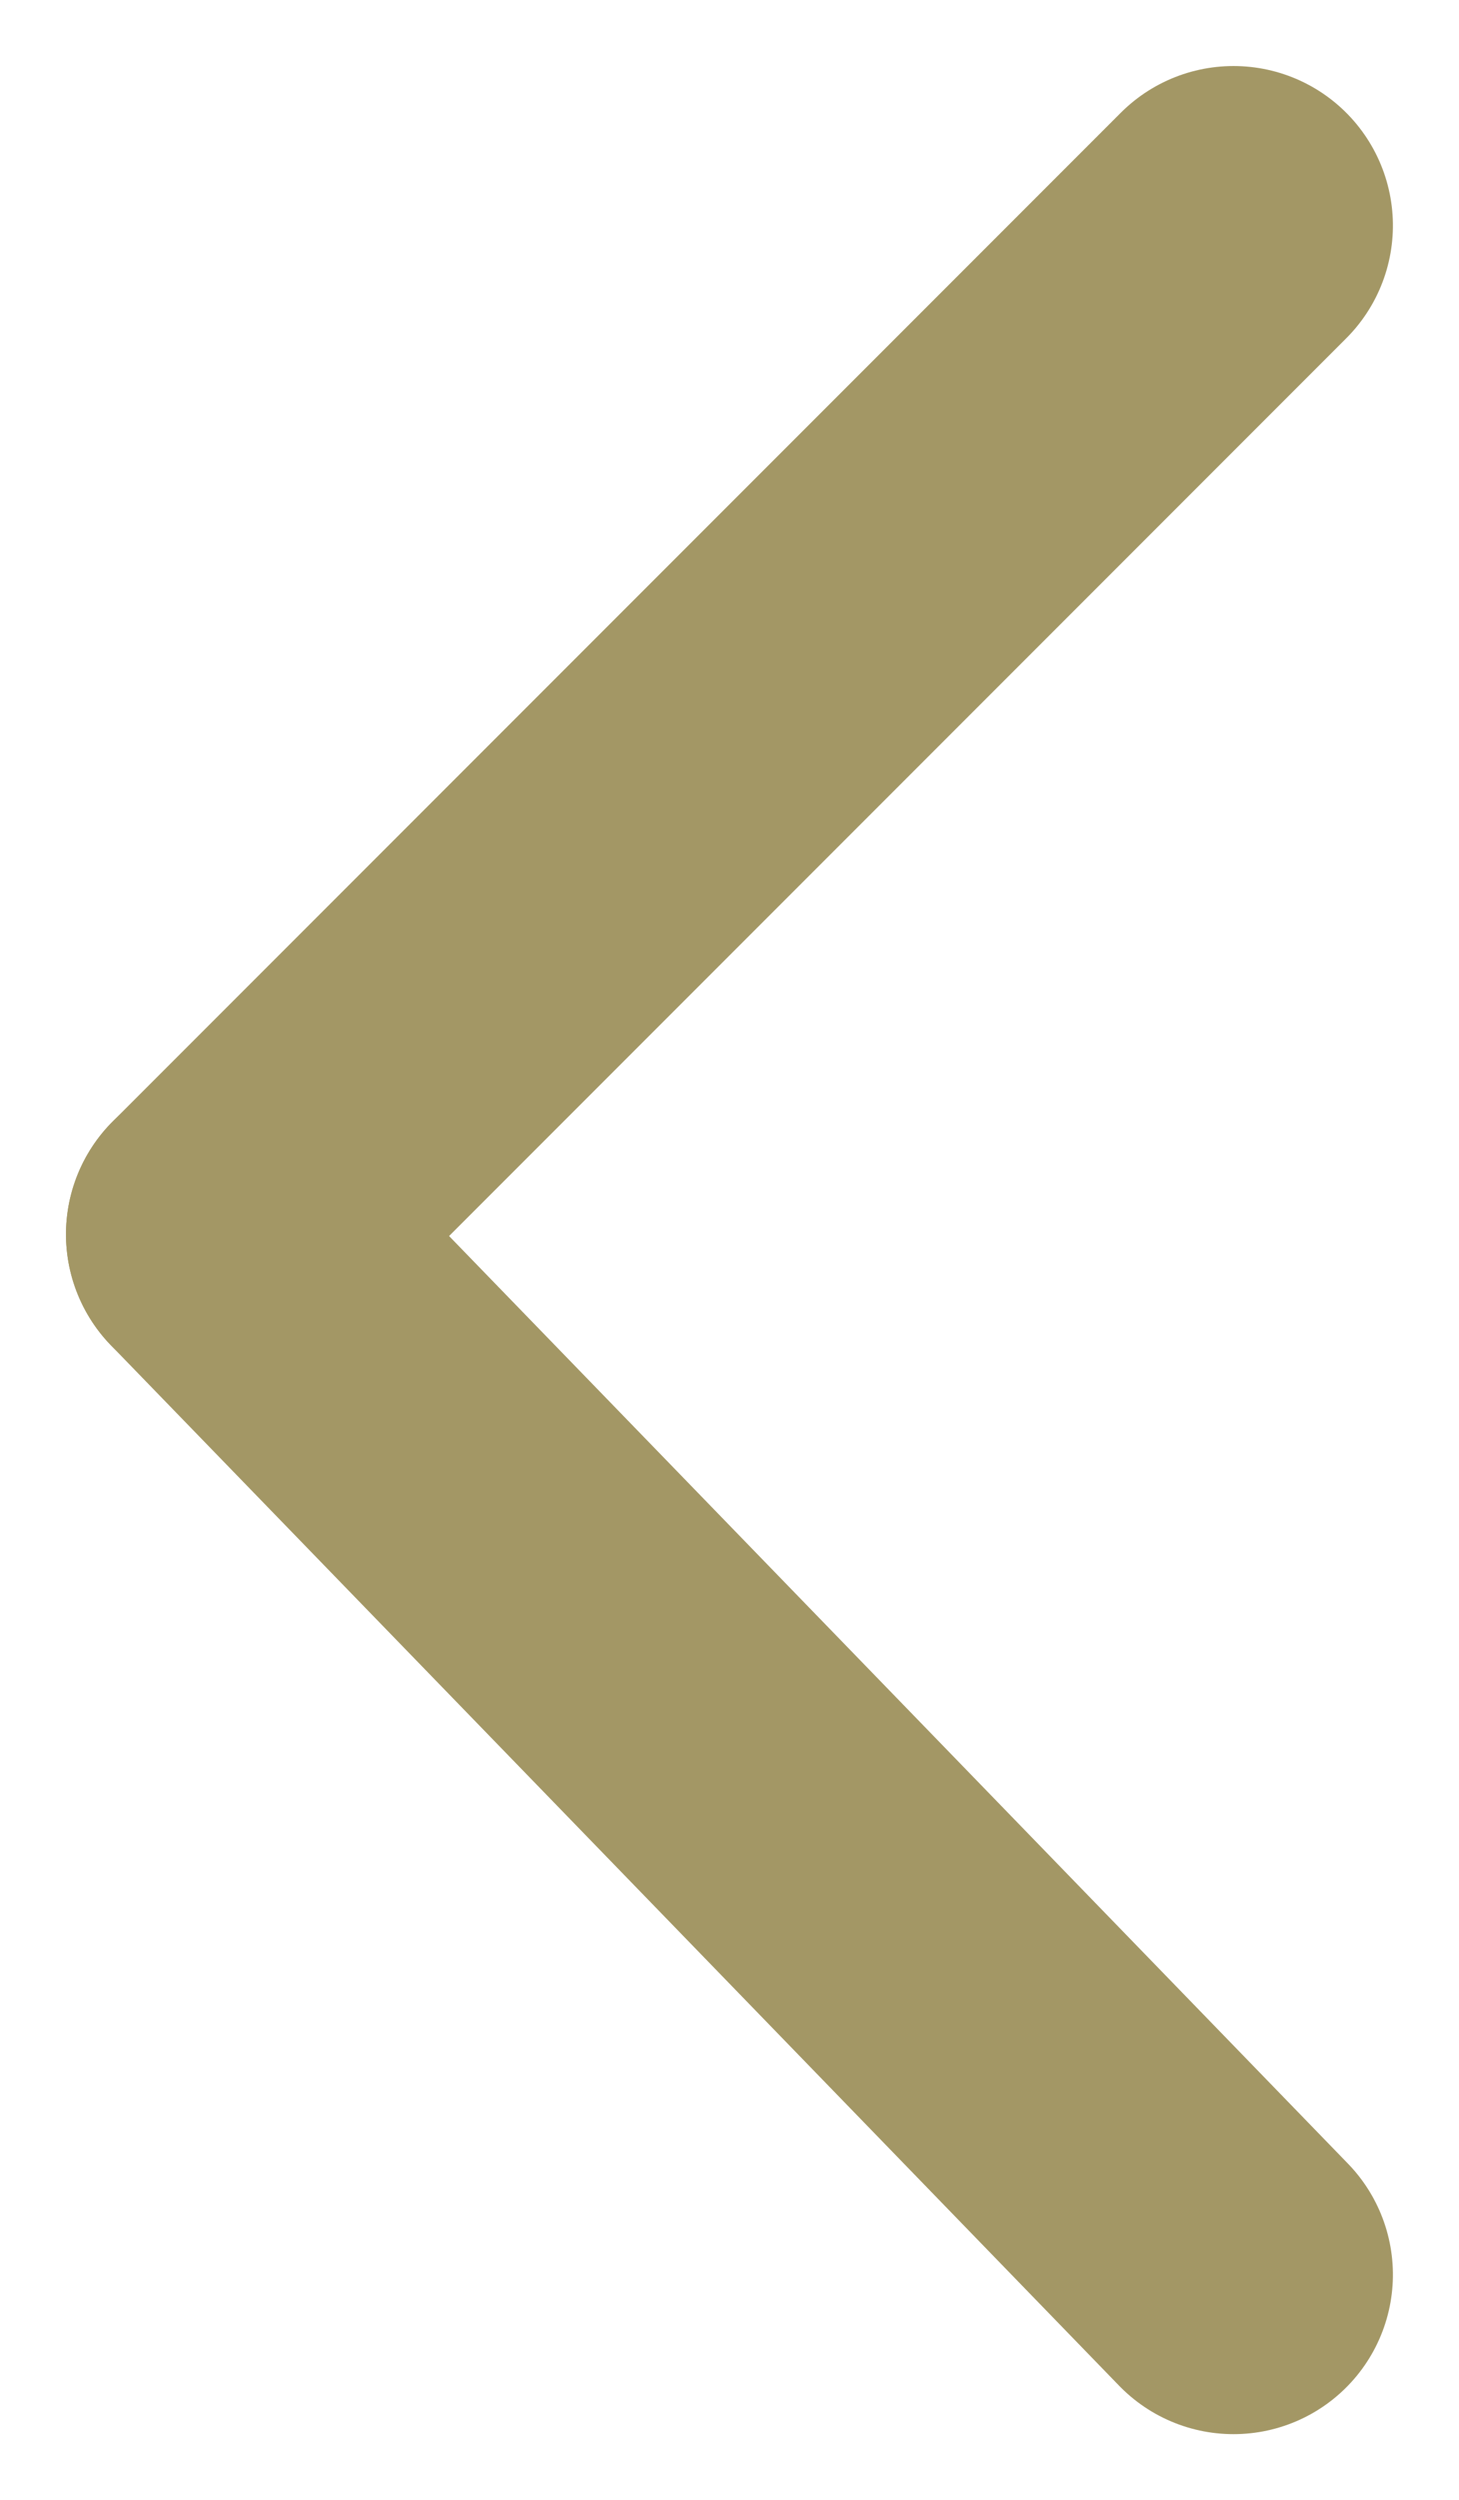<svg xmlns="http://www.w3.org/2000/svg" width="13.73" height="23.513" viewBox="0 0 13.73 23.513">
  <g id="Grupo_176" data-name="Grupo 176" transform="translate(-2646.379 128.892) rotate(-90)">
    <line id="Línea_4" data-name="Línea 4" y1="9.487" x2="9.784" transform="translate(107.5 2648.5)" fill="none" stroke="#a39765" stroke-linecap="round" stroke-width="3"/>
    <line id="Línea_5" data-name="Línea 5" x1="9.487" y1="9.487" transform="translate(117.284 2648.5)" fill="none" stroke="#a39765" stroke-linecap="round" stroke-width="3"/>
  </g>
</svg>
